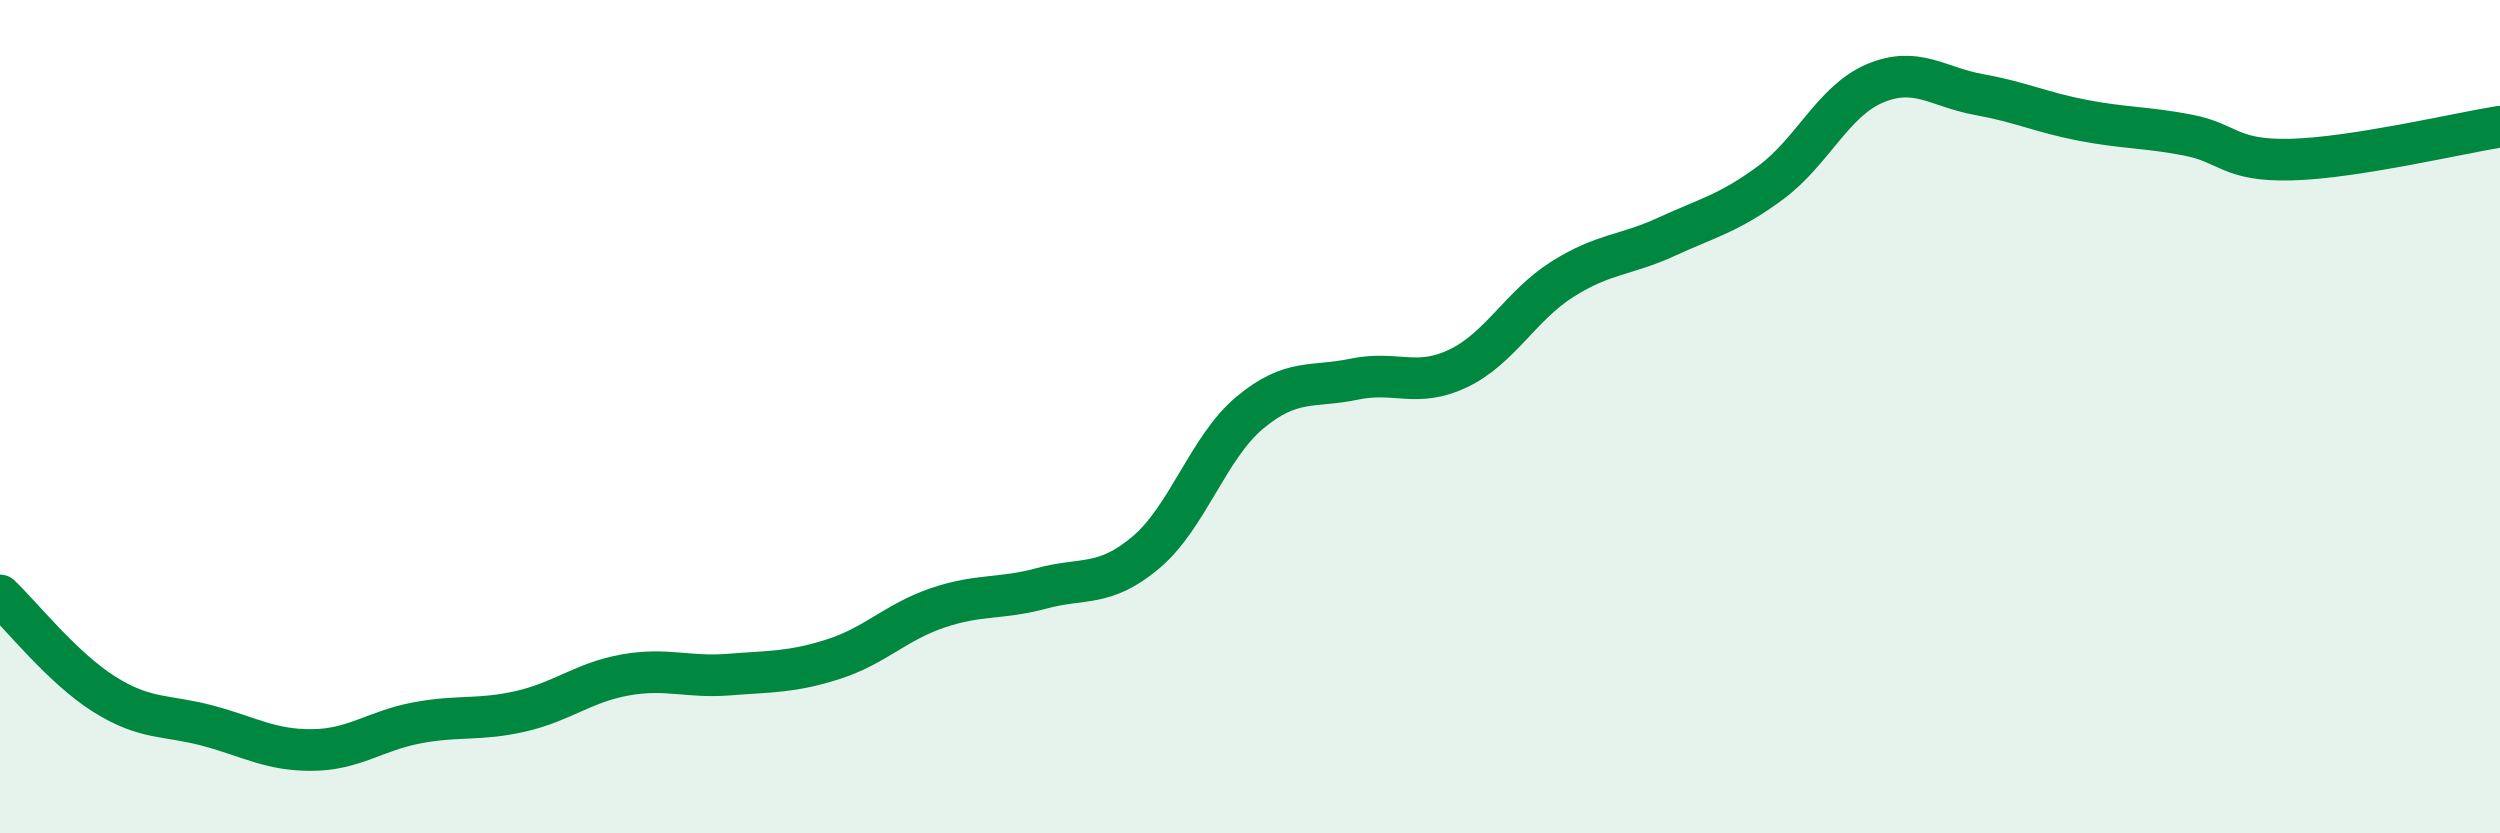 
    <svg width="60" height="20" viewBox="0 0 60 20" xmlns="http://www.w3.org/2000/svg">
      <path
        d="M 0,14.29 C 0.5,14.76 1.5,16.03 2.5,16.66 C 3.5,17.29 4,17.15 5,17.42 C 6,17.69 6.5,18.01 7.5,18 C 8.5,17.99 9,17.54 10,17.35 C 11,17.16 11.5,17.3 12.5,17.07 C 13.5,16.84 14,16.38 15,16.2 C 16,16.02 16.5,16.27 17.5,16.19 C 18.5,16.11 19,16.14 20,15.82 C 21,15.5 21.5,14.93 22.5,14.59 C 23.5,14.25 24,14.39 25,14.12 C 26,13.85 26.5,14.1 27.5,13.26 C 28.5,12.42 29,10.73 30,9.9 C 31,9.07 31.5,9.31 32.5,9.1 C 33.5,8.89 34,9.32 35,8.84 C 36,8.36 36.5,7.33 37.5,6.7 C 38.5,6.07 39,6.14 40,5.68 C 41,5.22 41.5,5.12 42.5,4.38 C 43.5,3.64 44,2.42 45,2 C 46,1.58 46.5,2.09 47.5,2.27 C 48.5,2.45 49,2.7 50,2.89 C 51,3.08 51.5,3.05 52.5,3.24 C 53.5,3.43 53.5,3.87 55,3.83 C 56.5,3.79 59,3.2 60,3.04L60 20L0 20Z"
        fill="#008740"
        opacity="0.1"
        stroke-linecap="round"
        stroke-linejoin="round"
      />
      <path
        d="M 0,14.29 C 0.5,14.76 1.5,16.03 2.5,16.66 C 3.5,17.29 4,17.15 5,17.42 C 6,17.69 6.5,18.01 7.5,18 C 8.5,17.99 9,17.54 10,17.35 C 11,17.16 11.5,17.3 12.5,17.07 C 13.5,16.84 14,16.38 15,16.2 C 16,16.02 16.5,16.27 17.5,16.19 C 18.5,16.11 19,16.14 20,15.82 C 21,15.5 21.5,14.93 22.5,14.59 C 23.5,14.25 24,14.39 25,14.12 C 26,13.85 26.5,14.1 27.5,13.26 C 28.5,12.42 29,10.73 30,9.9 C 31,9.07 31.5,9.31 32.5,9.1 C 33.5,8.89 34,9.32 35,8.84 C 36,8.36 36.5,7.33 37.5,6.7 C 38.5,6.07 39,6.14 40,5.68 C 41,5.22 41.5,5.12 42.5,4.38 C 43.5,3.64 44,2.42 45,2 C 46,1.58 46.5,2.09 47.5,2.27 C 48.5,2.45 49,2.7 50,2.89 C 51,3.08 51.5,3.05 52.5,3.24 C 53.5,3.43 53.5,3.87 55,3.83 C 56.5,3.79 59,3.2 60,3.04"
        stroke="#008740"
        stroke-width="1"
        fill="none"
        stroke-linecap="round"
        stroke-linejoin="round"
      />
    </svg>
  